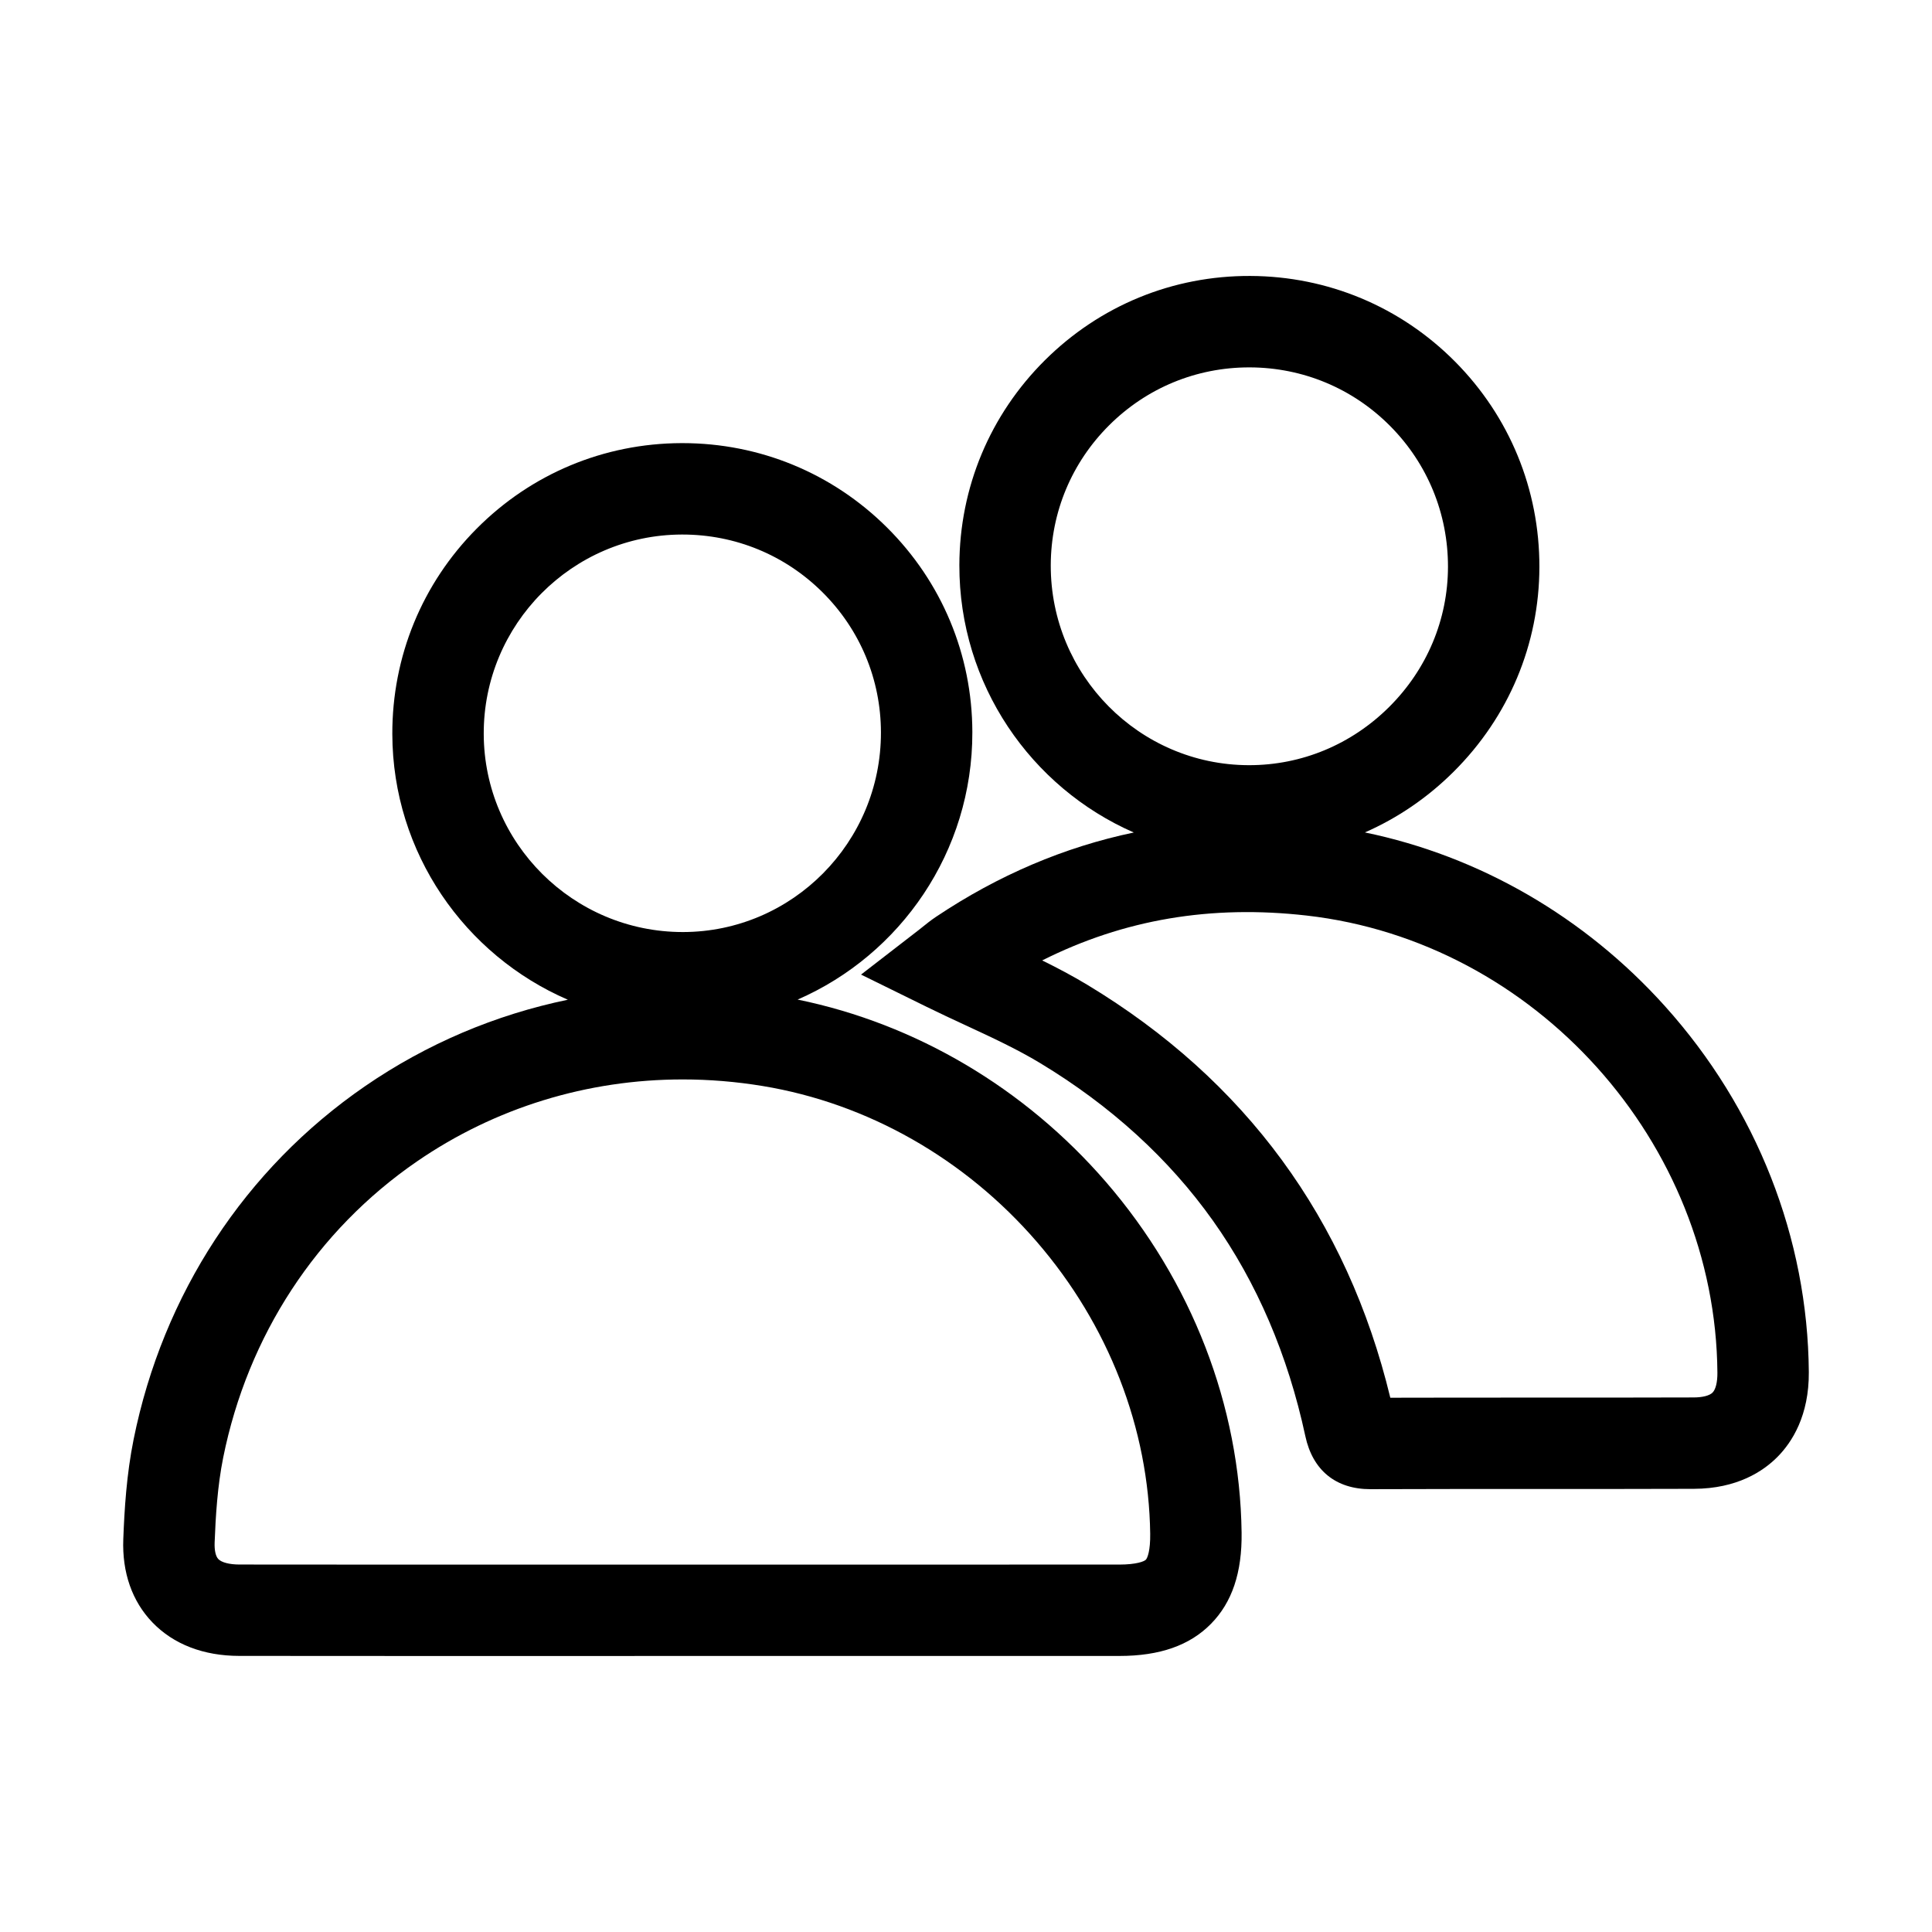 <svg xml:space="preserve" style="enable-background:new 0 0 1080 1080;" viewBox="0 0 1080 1080" y="0px" x="0px" xmlns:xlink="http://www.w3.org/1999/xlink" xmlns="http://www.w3.org/2000/svg" id="Layer_1" version="1.1">
<g>
	<path d="M445.88,558.77c57.52-25.05,97.81-82.67,97.67-149.51c-0.09-43.26-17.04-83.89-47.72-114.4
		c-30.6-30.42-71.19-47.15-114.35-47.15c-0.2,0-0.4,0-0.6,0c-43.32,0.15-83.98,17.15-114.47,47.86
		c-30.49,30.7-47.21,71.48-47.1,114.82c0.18,66.47,40.6,123.62,98.12,148.47c-40.39,8.35-78.87,24.6-113.39,48.35
		C137.01,653.33,91.07,723.44,74.69,804.63c-3.96,19.63-5.14,39.2-5.77,55.75c-0.71,18.64,4.92,34.74,16.28,46.55
		c11.76,12.23,28.54,18.71,48.52,18.73c36.86,0.04,74.09,0.06,111.01,0.06c22.62,0,45.13,0,67.34-0.01
		c23.29-0.01,46.58-0.01,69.87-0.01l65.4,0c59.46,0,118.91,0.01,178.37-0.01c22.56,0,39.31-5.86,51.19-17.92
		c11.85-12.01,17.46-28.71,17.16-51.07c-0.94-70.92-27.89-140.53-75.87-196.02C572.78,608.19,511.95,572.3,445.88,558.77z
		 M270.41,410.25c-0.16-61.23,49.48-111.23,110.65-111.44c0.14,0,0.27,0,0.41,0c29.57,0,57.38,11.46,78.33,32.29
		c20.99,20.88,32.59,48.67,32.65,78.27c0.13,61.43-49.46,111.51-110.54,111.65c-0.09,0-0.16,0-0.25,0
		C320.46,521,270.57,471.37,270.41,410.25z M640.53,871.9c-0.92,0.93-5.21,2.7-14.83,2.71c-59.45,0.01-118.9,0.01-178.35,0.01
		l-65.4,0c-23.29,0.02-46.59,0-69.89,0.01c-58.43,0.01-118.86,0.02-178.28-0.05c-5.52-0.01-9.91-1.15-11.74-3.05
		c-1.47-1.53-2.22-4.88-2.06-9.19c0.55-14.52,1.56-31.52,4.8-47.6c13.74-68.12,52.18-126.87,108.23-165.44
		c43.83-30.15,95.39-45.89,148.63-45.89c14.83,0,29.8,1.22,44.77,3.69c58.59,9.68,112.98,40.58,153.13,87.02
		c40.12,46.4,62.65,104.38,63.43,163.28C643.1,866.79,641.43,870.99,640.53,871.9z"></path>
	<path d="M930.79,562.53c-45.02-50.09-103.84-83.98-167.81-97.2c18.22-7.99,35.02-19.4,49.6-33.92
		c30.84-30.69,47.87-71.33,47.95-114.45c0.08-43.34-16.66-84.11-47.14-114.81c-30.49-30.71-71.13-47.71-114.43-47.89
		c-43.35-0.2-84.1,16.55-114.84,47.1c-30.74,30.55-47.73,71.22-47.83,114.52c-0.15,66.77,40.06,124.37,97.51,149.49
		c-38.82,8.14-75.76,23.85-110.48,47.08c-3.01,2.02-5.59,4.09-7.65,5.76c-0.66,0.53-1.3,1.05-1.92,1.53l-32.42,25.06l36.77,18.08
		c7.24,3.56,14.5,6.93,21.53,10.19c14.86,6.89,28.89,13.4,41.78,21.18c39.57,23.88,72.08,53.54,96.65,88.14
		c24.5,34.5,41.87,75.02,51.63,120.42c4.11,19.13,17.03,29.65,36.39,29.65c0.07,0,0.14,0,0.21,0c30.98-0.12,62.51-0.11,92.99-0.11
		c28.71,0.01,58.41,0.01,87.64-0.09c24.09-0.08,38.72-9.77,46.74-17.89c8.08-8.17,17.66-23.02,17.48-47.39
		C1010.56,692.16,982.03,619.54,930.79,562.53z M587.38,316.01c0.07-29.64,11.7-57.48,32.75-78.39
		c20.94-20.81,48.68-32.25,78.15-32.25c0.16,0,0.31,0,0.47,0c29.67,0.12,57.51,11.77,78.38,32.8c20.88,21.03,32.35,48.99,32.3,78.71
		c-0.06,29.45-11.74,57.27-32.89,78.32c-21.1,20.99-48.87,32.54-78.25,32.54c-0.11,0-0.22,0-0.33,0
		C636.85,427.56,587.25,377.44,587.38,316.01z M957.33,778.46c-1.7,1.71-5.56,2.71-10.59,2.72c-29.14,0.1-58.79,0.09-87.46,0.09
		c-26.9,0-54.62-0.01-82.09,0.07c-24.15-99.91-81.09-177.54-169.38-230.83c-8.27-4.99-16.74-9.45-25.22-13.63
		c45.67-22.95,94.36-31.16,147.85-25.08c127.76,14.53,228.62,126.79,229.6,255.57C960.08,772.64,959.09,776.68,957.33,778.46z"></path>
</g>
</svg>
